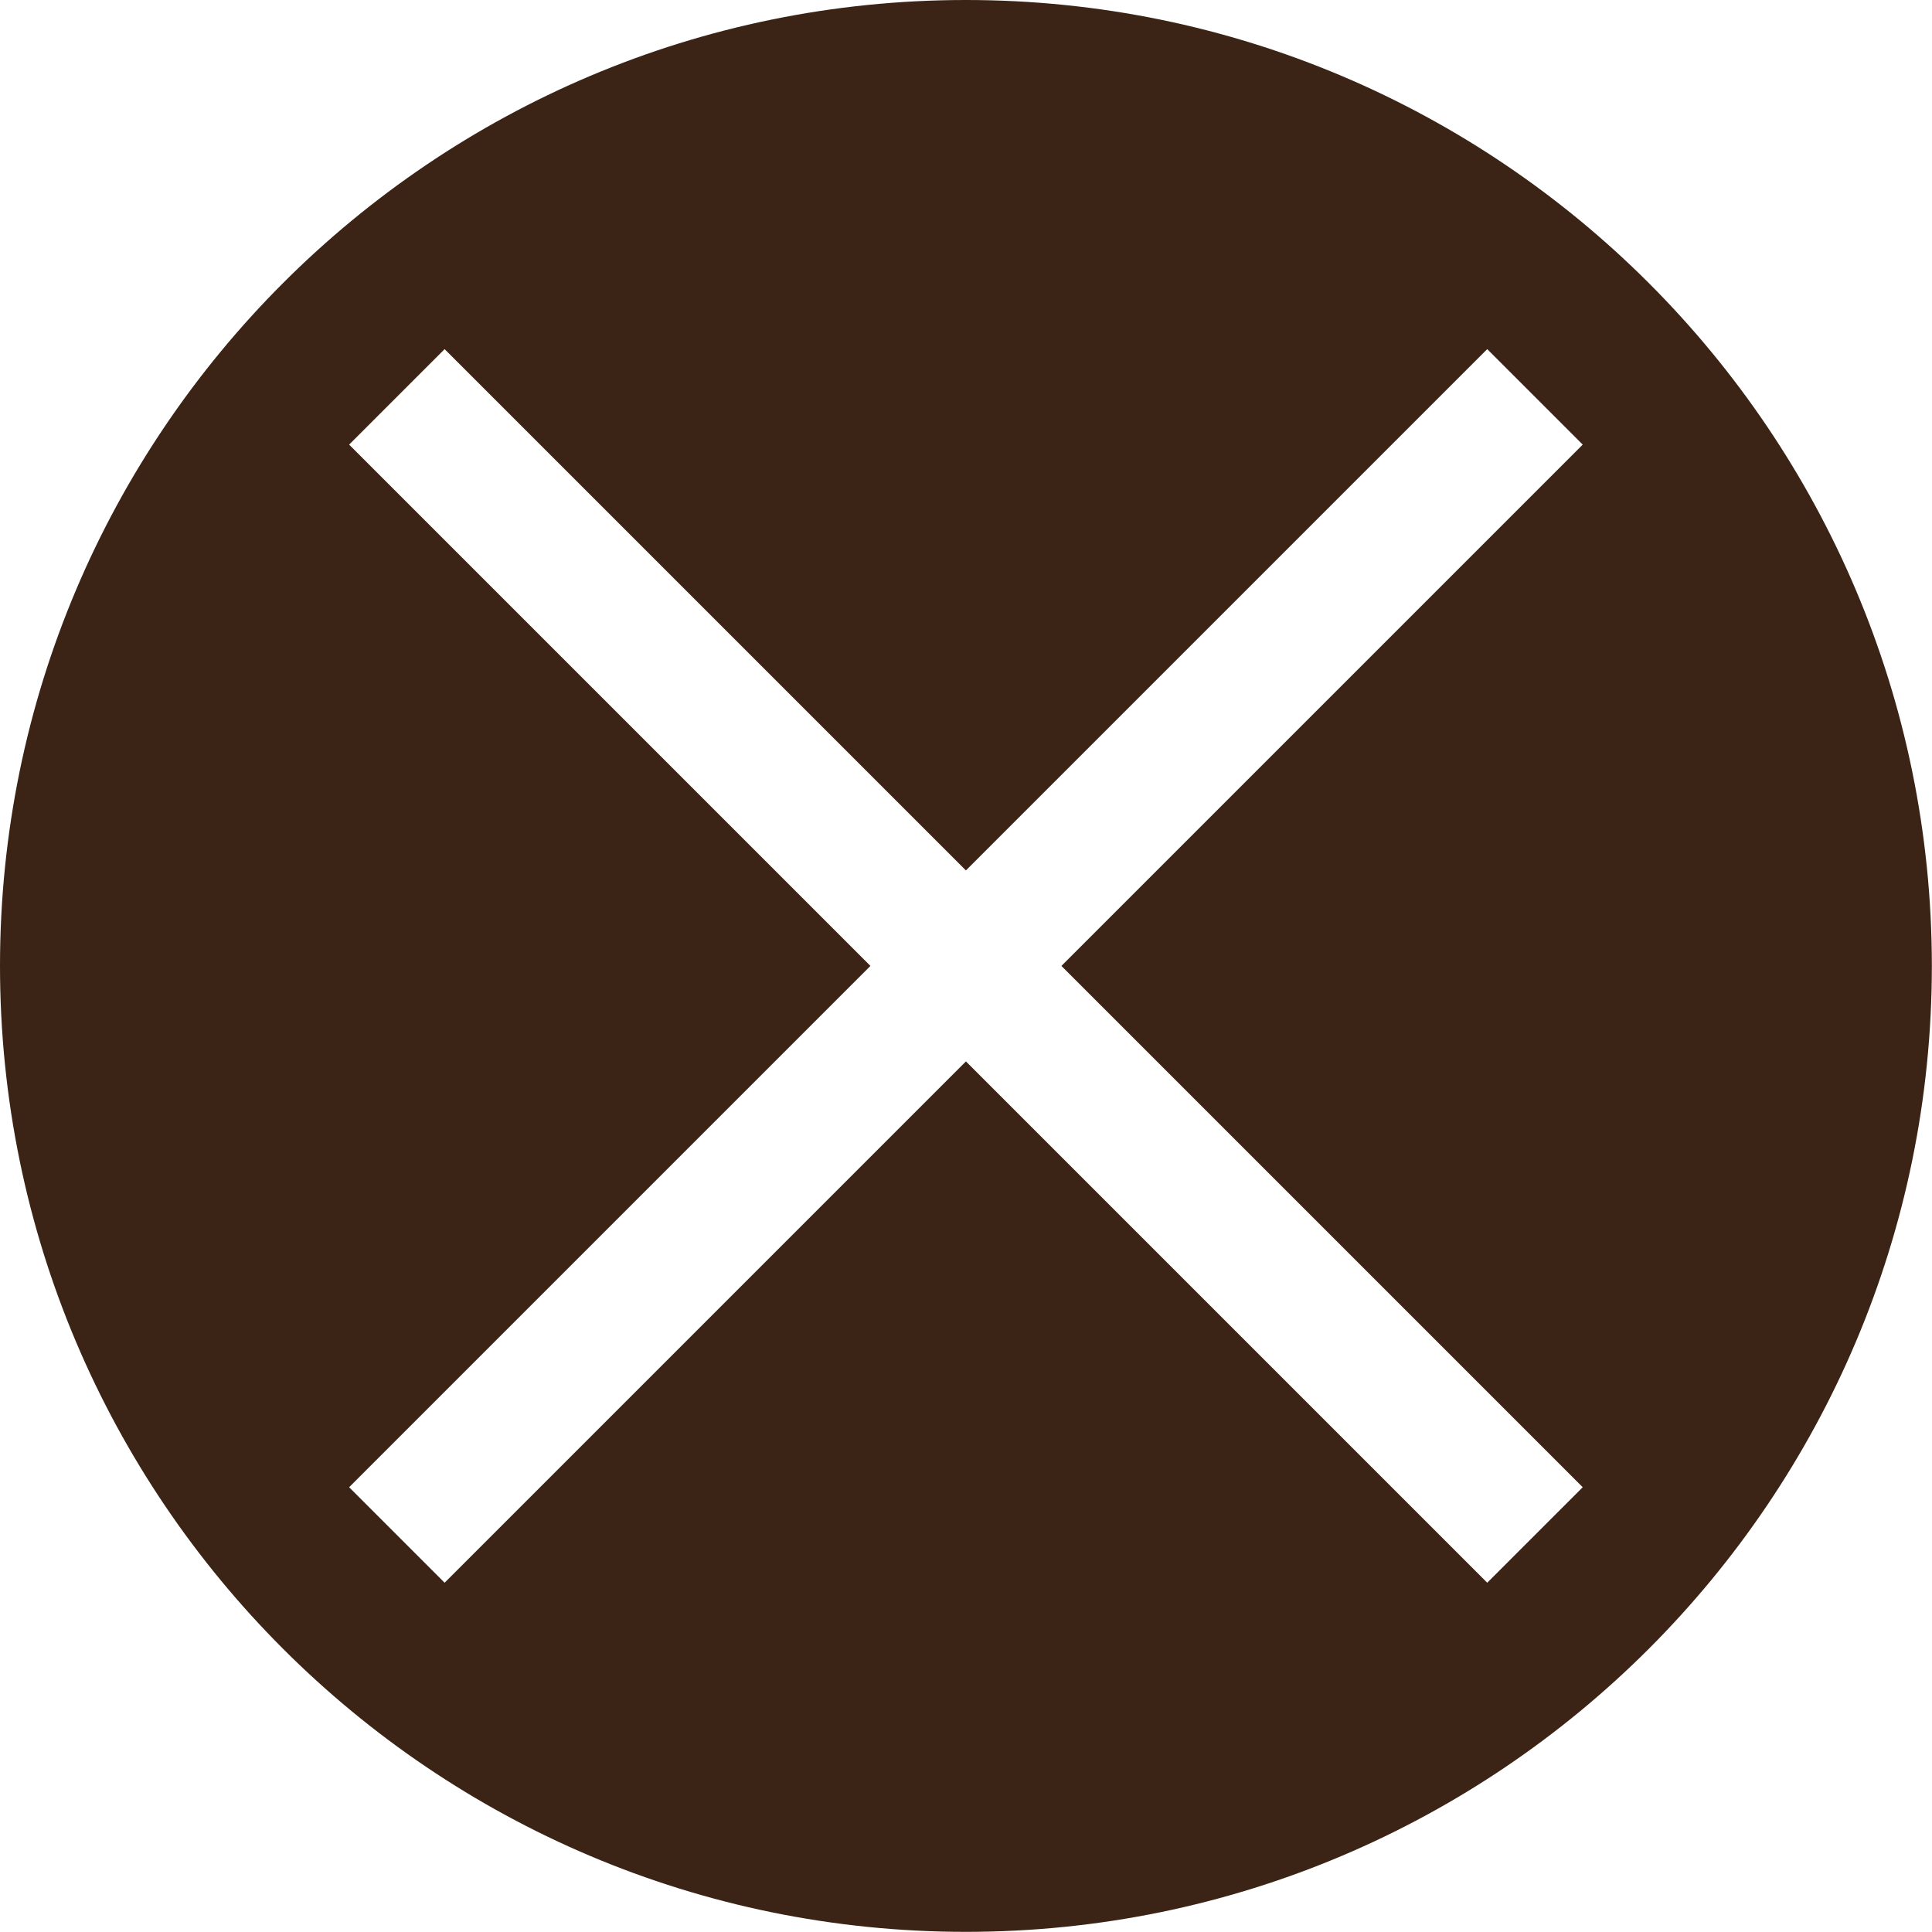 <svg xmlns="http://www.w3.org/2000/svg" fill-rule="evenodd" width="100%" height="100%" stroke-linejoin="round" stroke-miterlimit="2" clip-rule="evenodd" version="1.1" viewBox="0 0 1760 1760" xml:space="preserve"><path d="M879.935 0c485.645 0 879.935 394.285 879.935 879.935 0 485.645-394.29 879.935-879.935 879.935C394.285 1759.87 0 1365.58 0 879.935 0 394.285 394.285 0 879.935 0zm86.982 879.935 474.903-474.899-86.99-86.982-474.895 474.898-474.899-474.898-86.982 86.982 474.898 474.899-474.898 474.895 86.982 86.99 474.899-474.903 474.895 474.903 86.99-86.99-474.903-474.895z" fill="#3b2415"/></svg>